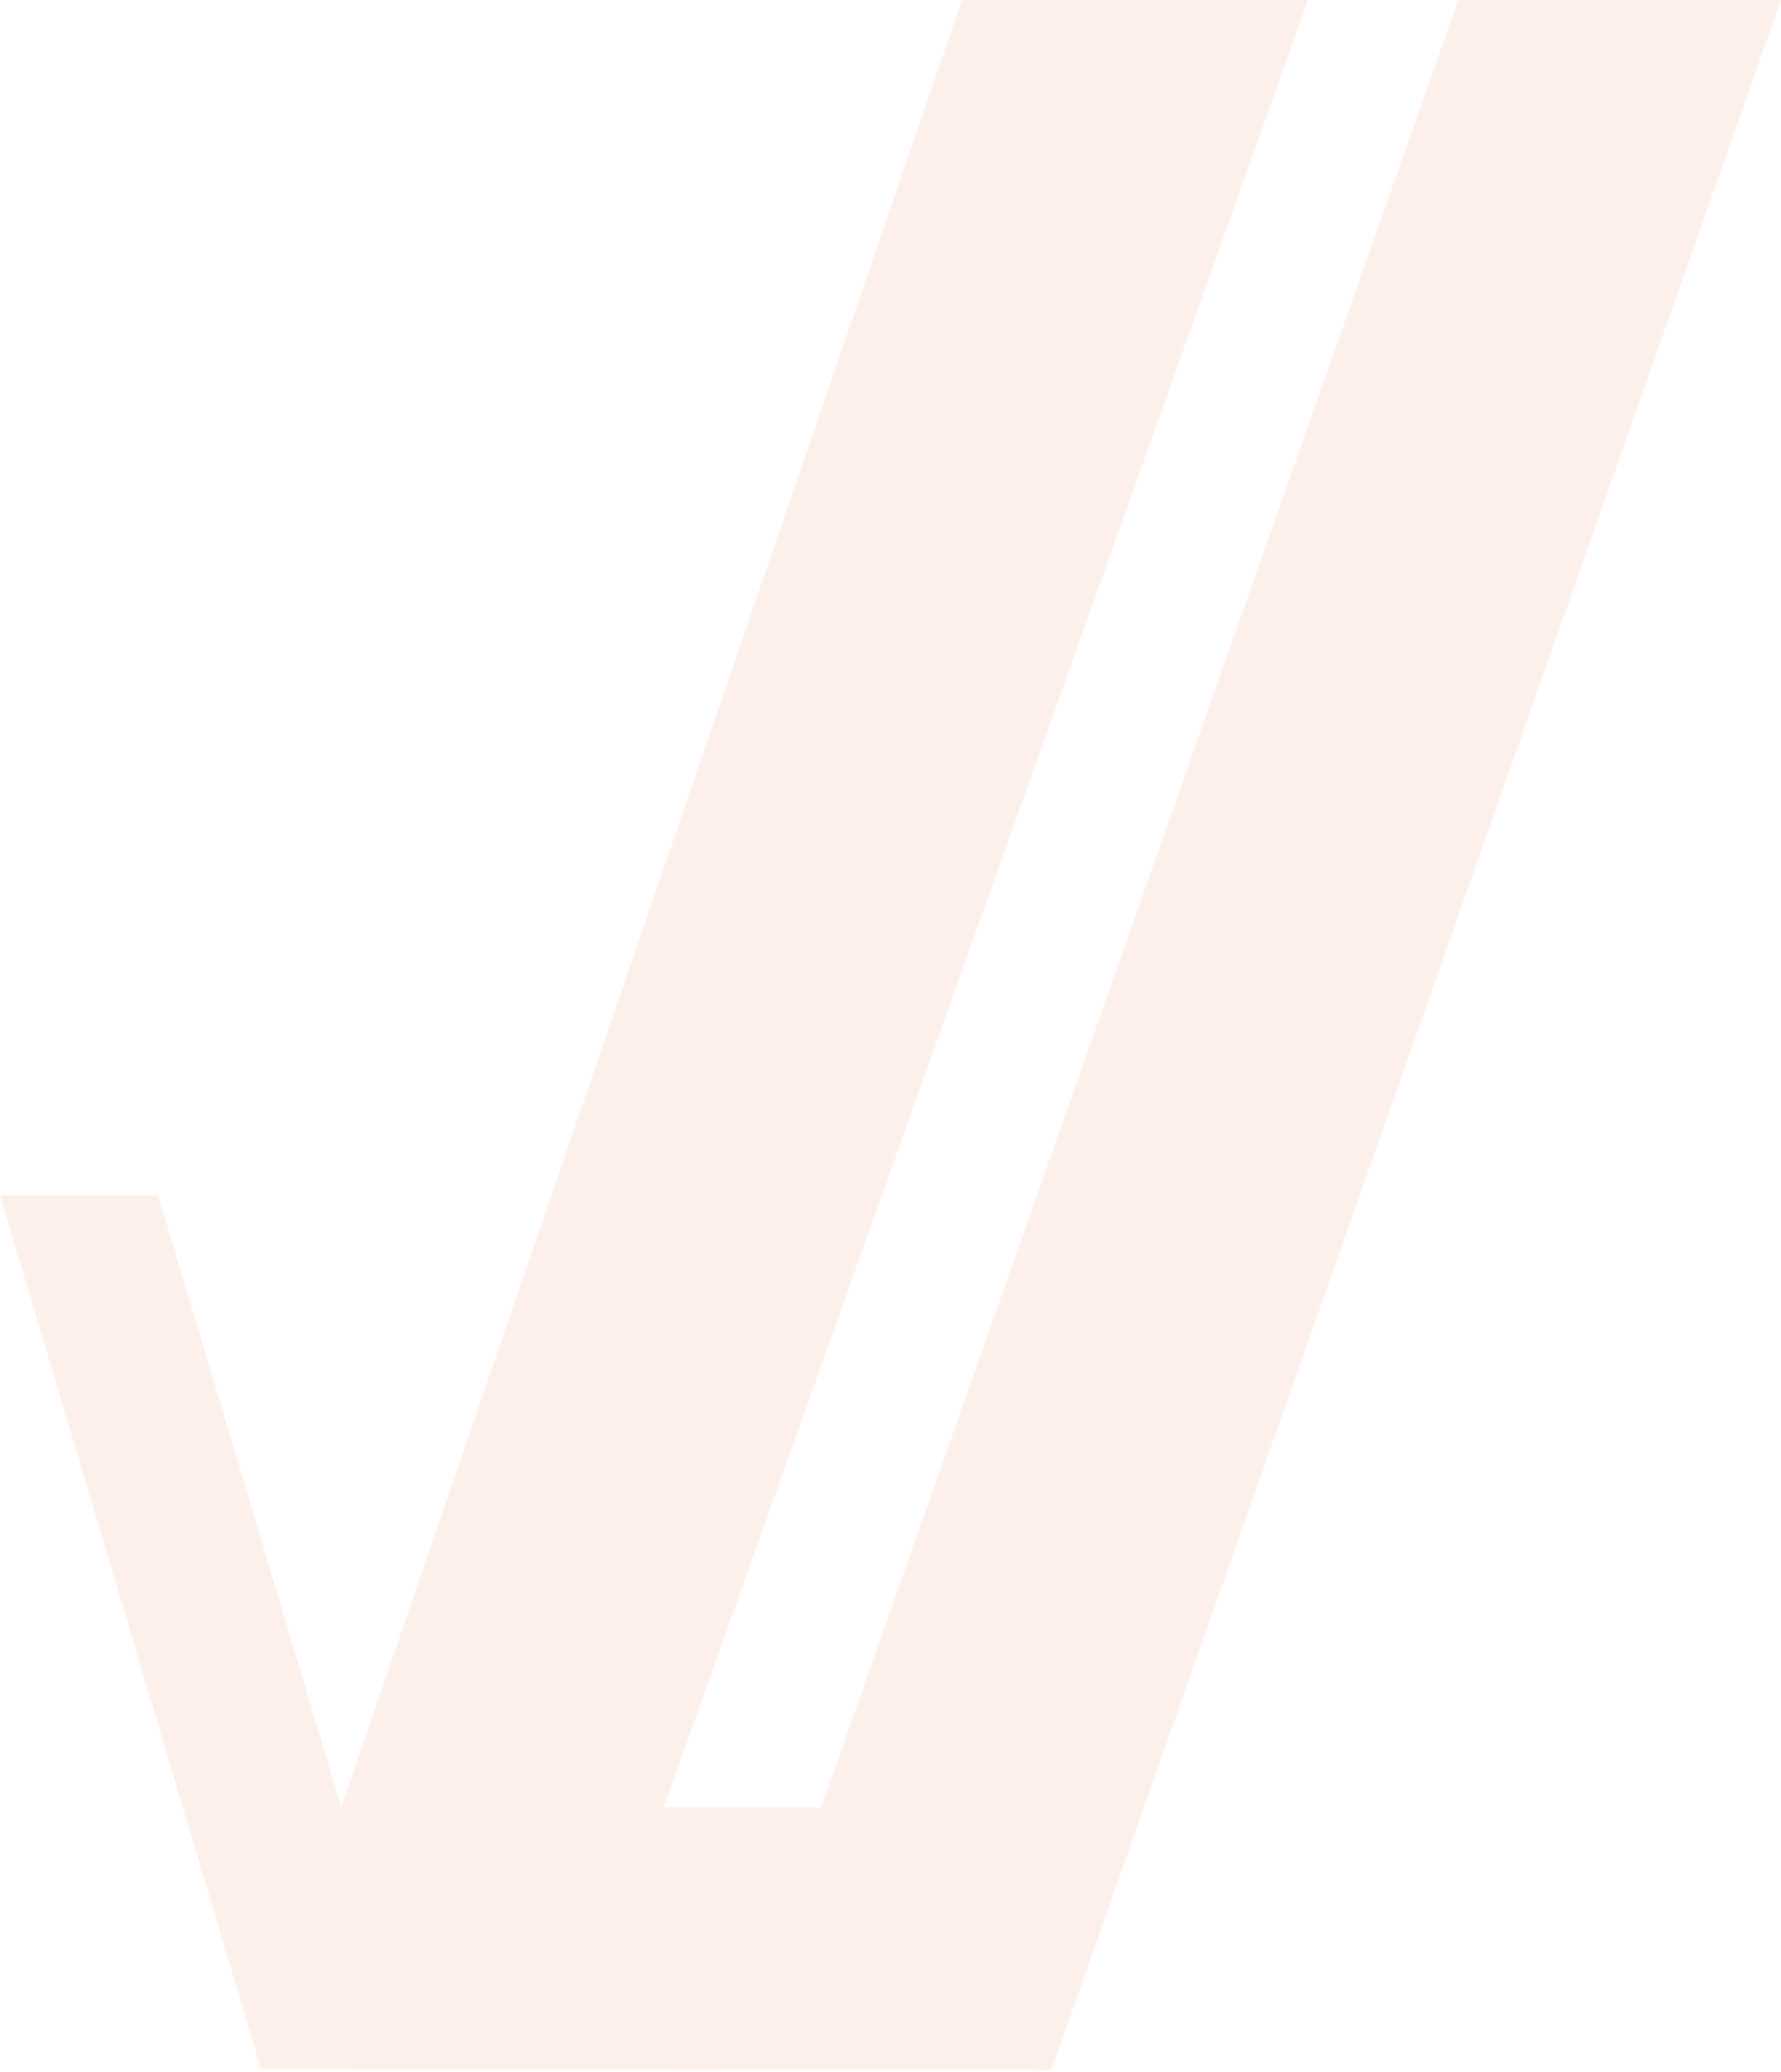 <svg width="975" height="1134" viewBox="0 0 975 1134" fill="none" xmlns="http://www.w3.org/2000/svg">
<path d="M363.386 989.137L449.615 989.137L798.314 5.14138e-05L975 6.27929e-05L575.565 1133.02L142.973 1132.69L1.4203e-05 654.284L86.563 654.284L186.811 989.137L526.609 3.39152e-05L716.09 4.61184e-05L363.386 989.137Z" fill="#EC6533" fill-opacity="0.1"/>
</svg>
